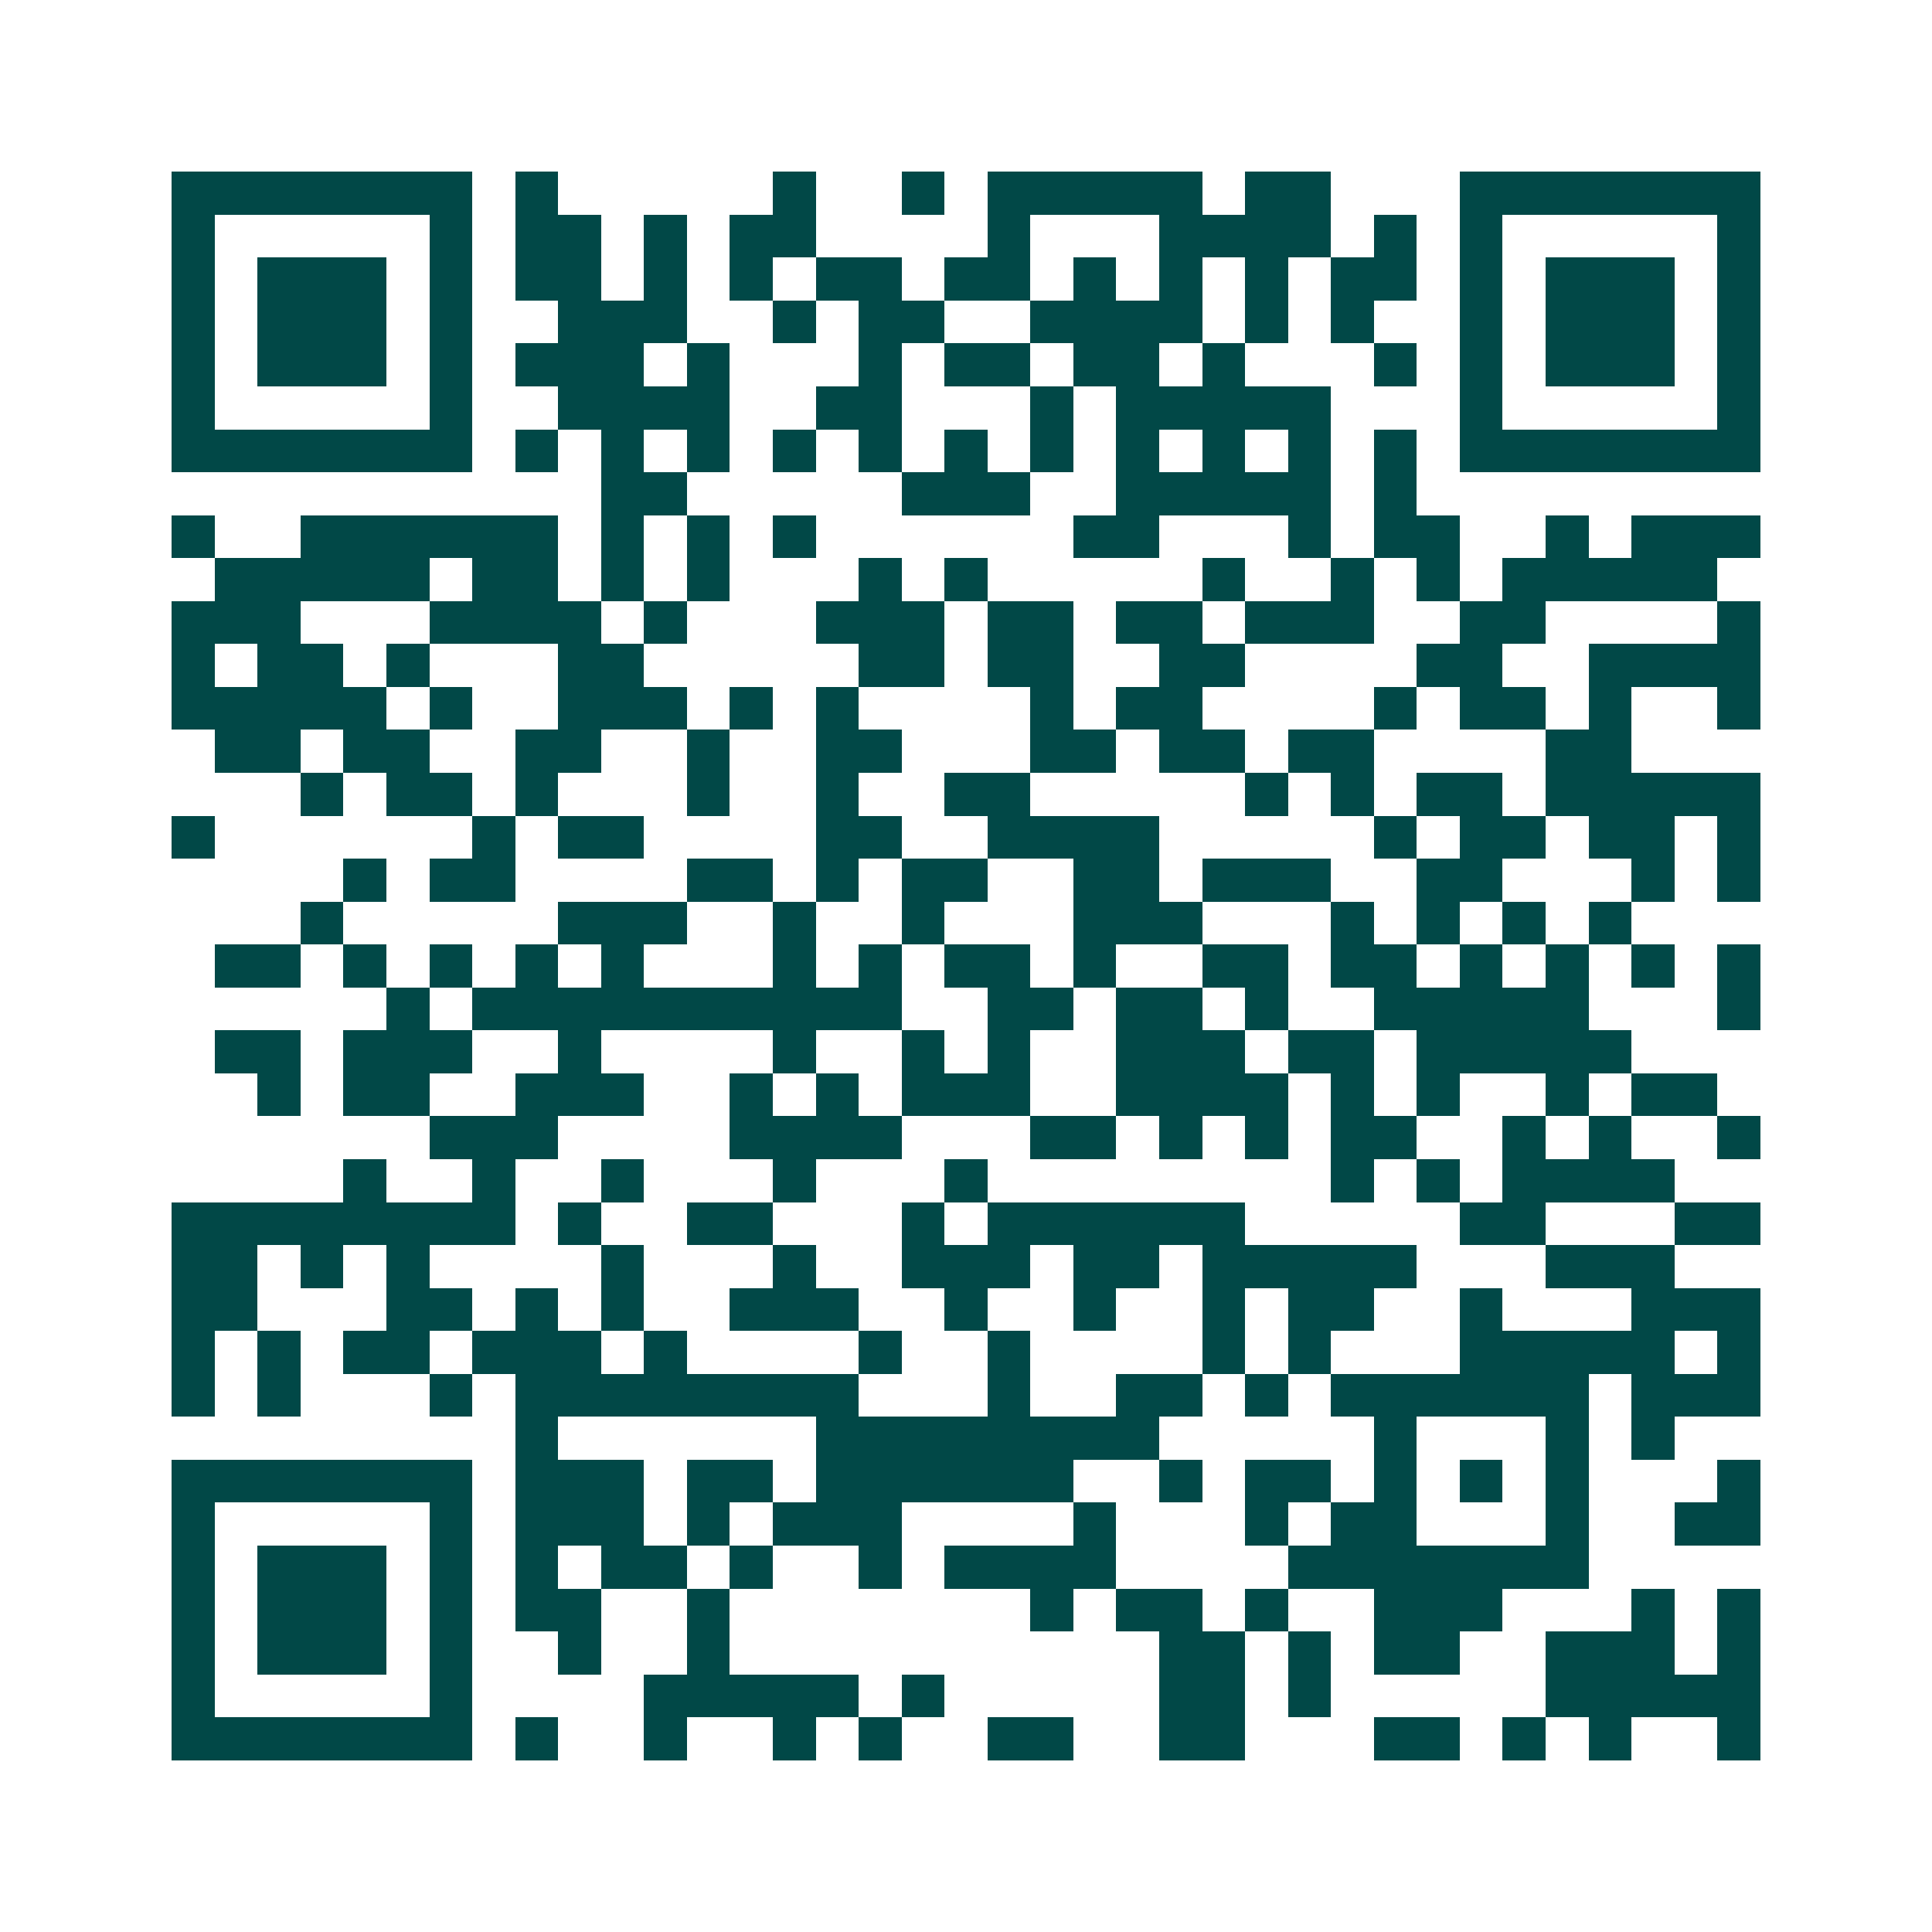 <svg xmlns="http://www.w3.org/2000/svg" width="200" height="200" viewBox="0 0 45 45" shape-rendering="crispEdges"><path fill="#ffffff" d="M0 0h45v45H0z"/><path stroke="#014847" d="M4 4.5h7m1 0h1m5 0h1m2 0h1m1 0h5m1 0h2m3 0h7M4 5.5h1m5 0h1m1 0h2m1 0h1m1 0h2m4 0h1m3 0h4m1 0h1m1 0h1m5 0h1M4 6.5h1m1 0h3m1 0h1m1 0h2m1 0h1m1 0h1m1 0h2m1 0h2m1 0h1m1 0h1m1 0h1m1 0h2m1 0h1m1 0h3m1 0h1M4 7.5h1m1 0h3m1 0h1m2 0h3m2 0h1m1 0h2m2 0h4m1 0h1m1 0h1m2 0h1m1 0h3m1 0h1M4 8.5h1m1 0h3m1 0h1m1 0h3m1 0h1m3 0h1m1 0h2m1 0h2m1 0h1m3 0h1m1 0h1m1 0h3m1 0h1M4 9.5h1m5 0h1m2 0h4m2 0h2m3 0h1m1 0h5m3 0h1m5 0h1M4 10.5h7m1 0h1m1 0h1m1 0h1m1 0h1m1 0h1m1 0h1m1 0h1m1 0h1m1 0h1m1 0h1m1 0h1m1 0h7M14 11.5h2m5 0h3m2 0h5m1 0h1M4 12.5h1m2 0h6m1 0h1m1 0h1m1 0h1m6 0h2m3 0h1m1 0h2m2 0h1m1 0h3M5 13.5h5m1 0h2m1 0h1m1 0h1m3 0h1m1 0h1m5 0h1m2 0h1m1 0h1m1 0h5M4 14.5h3m3 0h4m1 0h1m3 0h3m1 0h2m1 0h2m1 0h3m2 0h2m4 0h1M4 15.5h1m1 0h2m1 0h1m3 0h2m5 0h2m1 0h2m2 0h2m4 0h2m2 0h4M4 16.5h5m1 0h1m2 0h3m1 0h1m1 0h1m4 0h1m1 0h2m4 0h1m1 0h2m1 0h1m2 0h1M5 17.5h2m1 0h2m2 0h2m2 0h1m2 0h2m3 0h2m1 0h2m1 0h2m4 0h2M7 18.5h1m1 0h2m1 0h1m3 0h1m2 0h1m2 0h2m5 0h1m1 0h1m1 0h2m1 0h5M4 19.5h1m6 0h1m1 0h2m4 0h2m2 0h4m5 0h1m1 0h2m1 0h2m1 0h1M8 20.5h1m1 0h2m4 0h2m1 0h1m1 0h2m2 0h2m1 0h3m2 0h2m3 0h1m1 0h1M7 21.5h1m5 0h3m2 0h1m2 0h1m3 0h3m3 0h1m1 0h1m1 0h1m1 0h1M5 22.5h2m1 0h1m1 0h1m1 0h1m1 0h1m3 0h1m1 0h1m1 0h2m1 0h1m2 0h2m1 0h2m1 0h1m1 0h1m1 0h1m1 0h1M9 23.5h1m1 0h10m2 0h2m1 0h2m1 0h1m2 0h5m3 0h1M5 24.5h2m1 0h3m2 0h1m4 0h1m2 0h1m1 0h1m2 0h3m1 0h2m1 0h5M6 25.5h1m1 0h2m2 0h3m2 0h1m1 0h1m1 0h3m2 0h4m1 0h1m1 0h1m2 0h1m1 0h2M10 26.5h3m4 0h4m3 0h2m1 0h1m1 0h1m1 0h2m2 0h1m1 0h1m2 0h1M8 27.5h1m2 0h1m2 0h1m3 0h1m3 0h1m8 0h1m1 0h1m1 0h4M4 28.5h8m1 0h1m2 0h2m3 0h1m1 0h6m5 0h2m3 0h2M4 29.5h2m1 0h1m1 0h1m4 0h1m3 0h1m2 0h3m1 0h2m1 0h5m3 0h3M4 30.5h2m3 0h2m1 0h1m1 0h1m2 0h3m2 0h1m2 0h1m2 0h1m1 0h2m2 0h1m3 0h3M4 31.5h1m1 0h1m1 0h2m1 0h3m1 0h1m4 0h1m2 0h1m4 0h1m1 0h1m3 0h5m1 0h1M4 32.5h1m1 0h1m3 0h1m1 0h8m3 0h1m2 0h2m1 0h1m1 0h6m1 0h3M12 33.5h1m6 0h8m5 0h1m3 0h1m1 0h1M4 34.5h7m1 0h3m1 0h2m1 0h6m2 0h1m1 0h2m1 0h1m1 0h1m1 0h1m3 0h1M4 35.5h1m5 0h1m1 0h3m1 0h1m1 0h3m4 0h1m3 0h1m1 0h2m3 0h1m2 0h2M4 36.5h1m1 0h3m1 0h1m1 0h1m1 0h2m1 0h1m2 0h1m1 0h4m4 0h7M4 37.5h1m1 0h3m1 0h1m1 0h2m2 0h1m7 0h1m1 0h2m1 0h1m2 0h3m3 0h1m1 0h1M4 38.5h1m1 0h3m1 0h1m2 0h1m2 0h1m10 0h2m1 0h1m1 0h2m2 0h3m1 0h1M4 39.5h1m5 0h1m4 0h5m1 0h1m5 0h2m1 0h1m5 0h5M4 40.5h7m1 0h1m2 0h1m2 0h1m1 0h1m2 0h2m2 0h2m3 0h2m1 0h1m1 0h1m2 0h1"/></svg>
